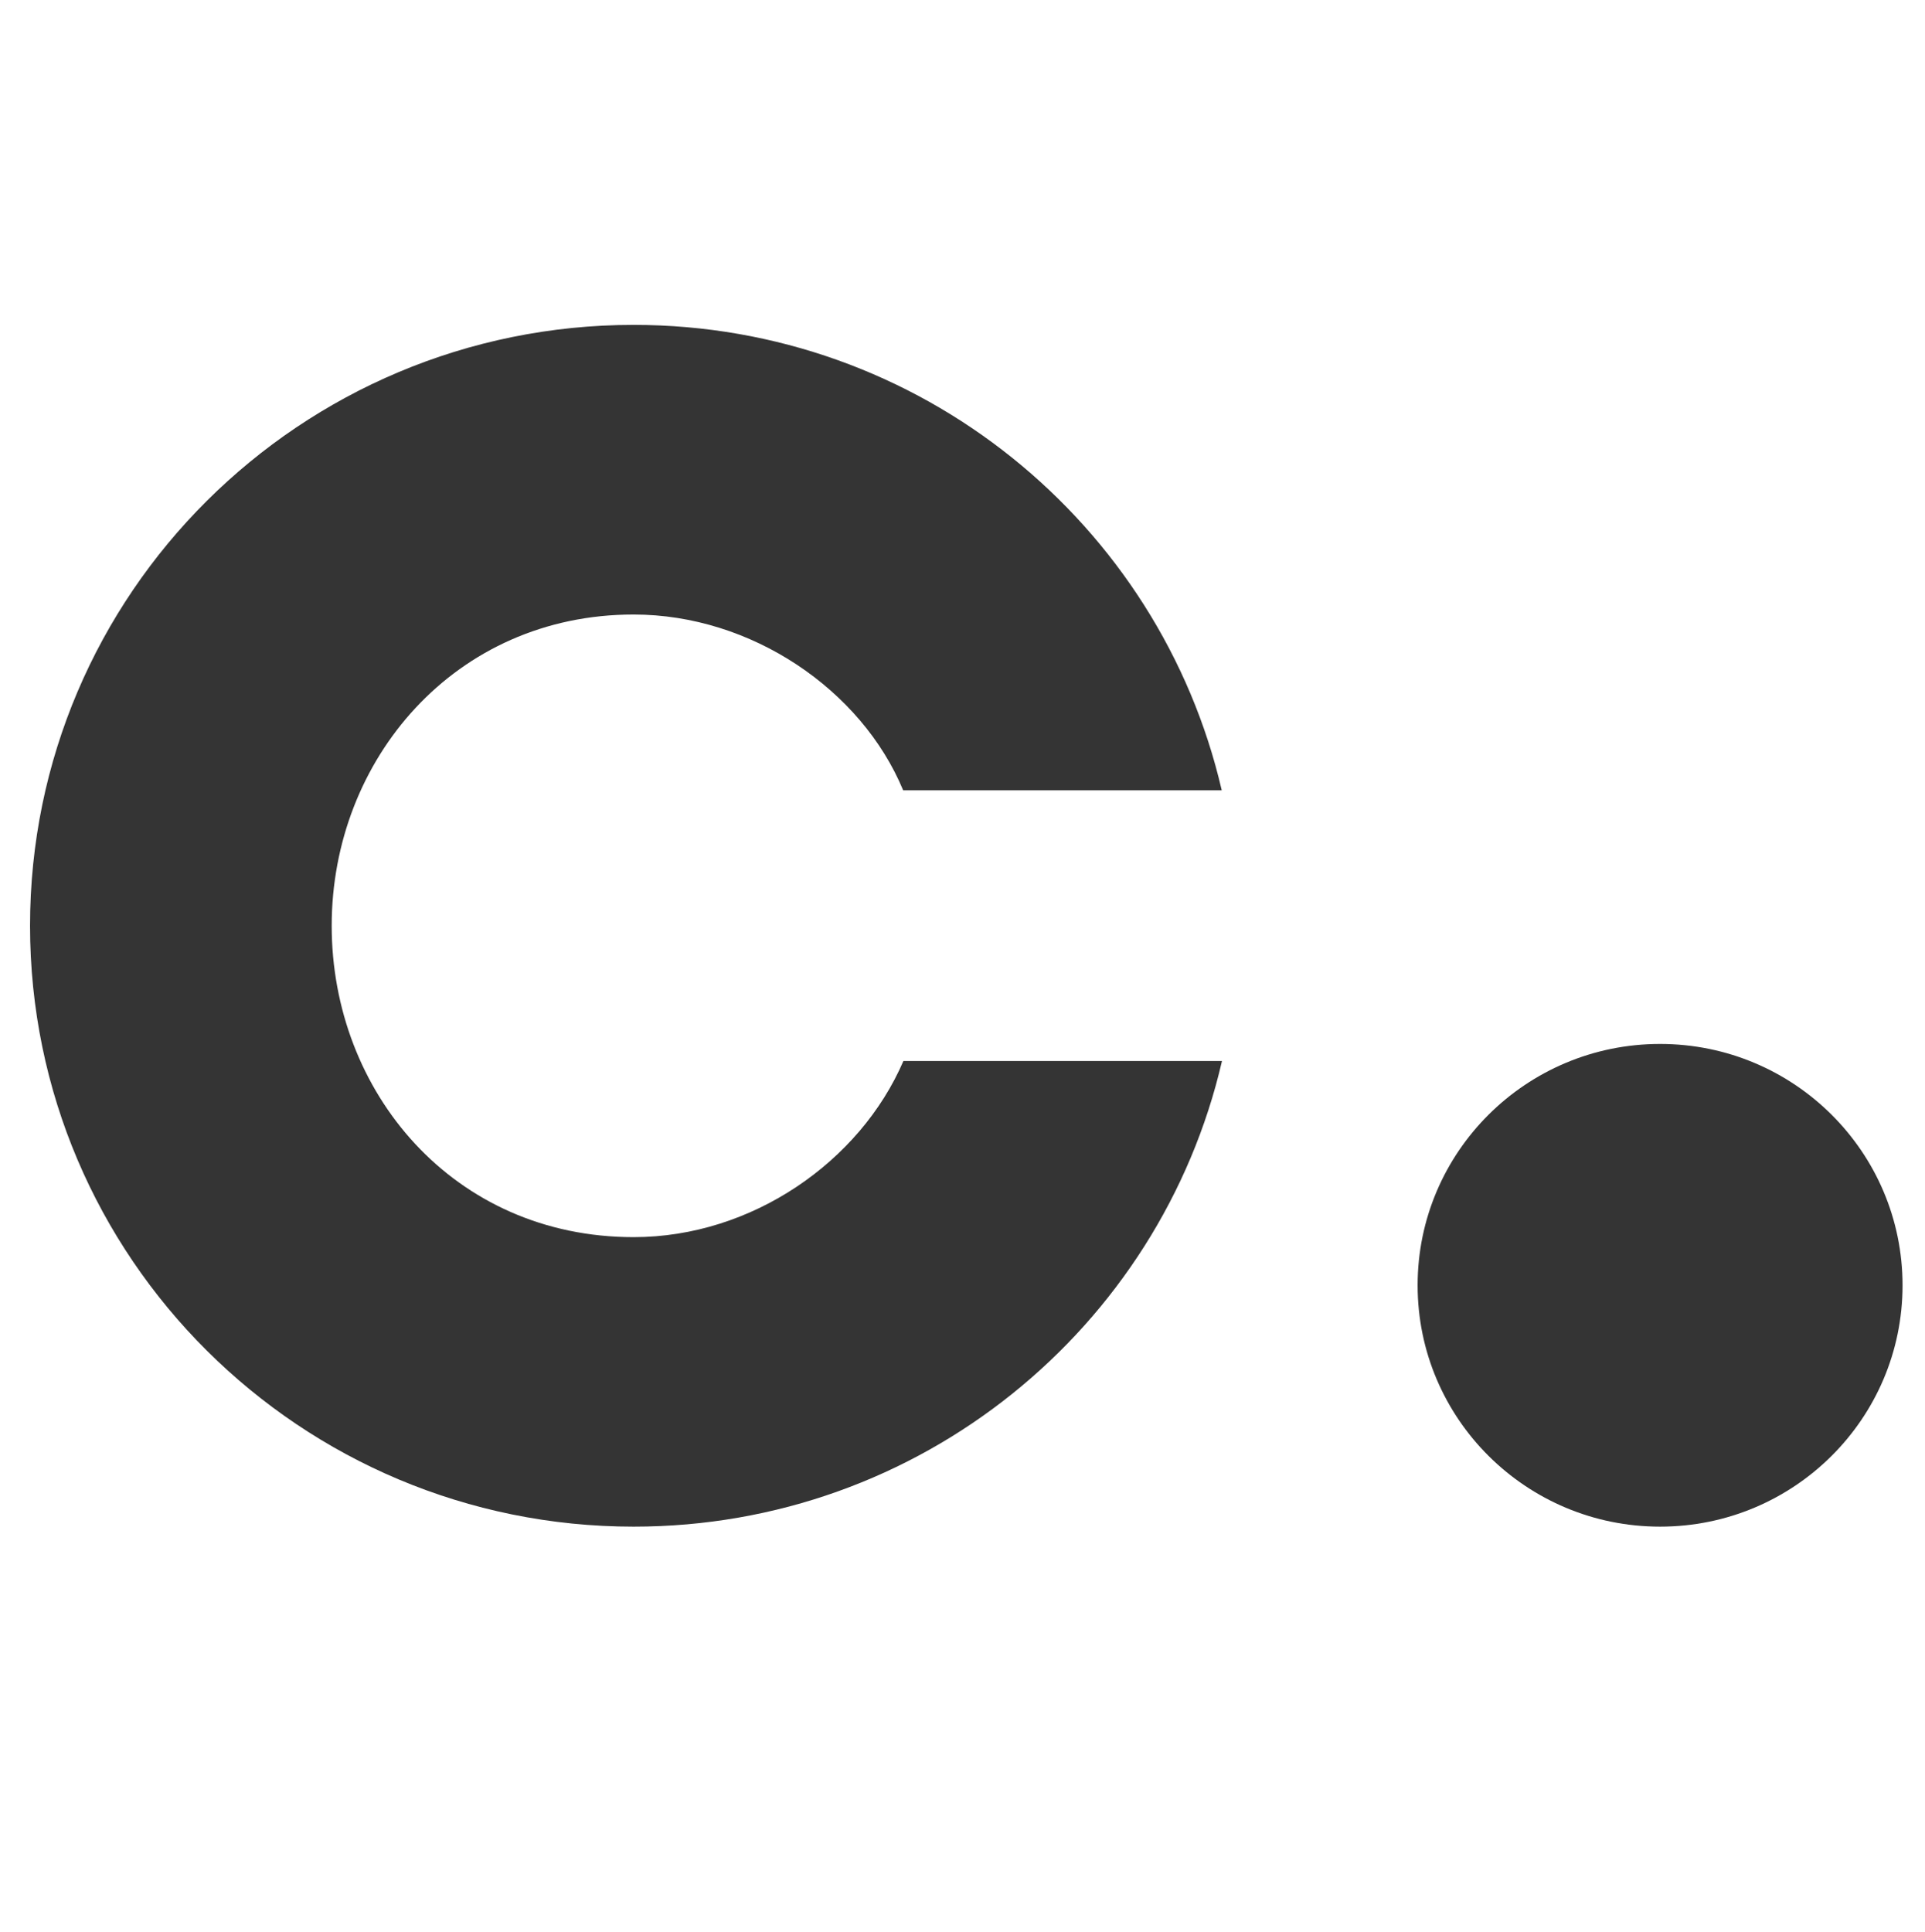 <?xml version="1.0" encoding="UTF-8"?><svg id="Chipolo" xmlns="http://www.w3.org/2000/svg" viewBox="0 0 299.23 300.33"><defs><style>.cls-1{fill:#343434;}</style></defs><path class="cls-1" d="M295.74,199.79c0,20.72-16.88,37.51-37.69,37.51s-37.69-16.79-37.69-37.51,16.87-37.52,37.69-37.52,37.69,16.8,37.69,37.52"/><path class="cls-1" d="M98.49,192.3c-28.03,0-46.93-22.58-46.93-48.4s19.14-48.38,46.93-48.38c18.31,0,35.42,11.7,41.9,27.32h49.52c-9.59-41.44-46.88-72.34-91.42-72.34C46.67,50.5,4.67,92.32,4.67,143.9s42.01,93.4,93.83,93.4c44.56,0,81.86-30.92,91.45-72.38h-49.52c-6.75,15.67-23.59,27.38-41.93,27.38"/></svg>
